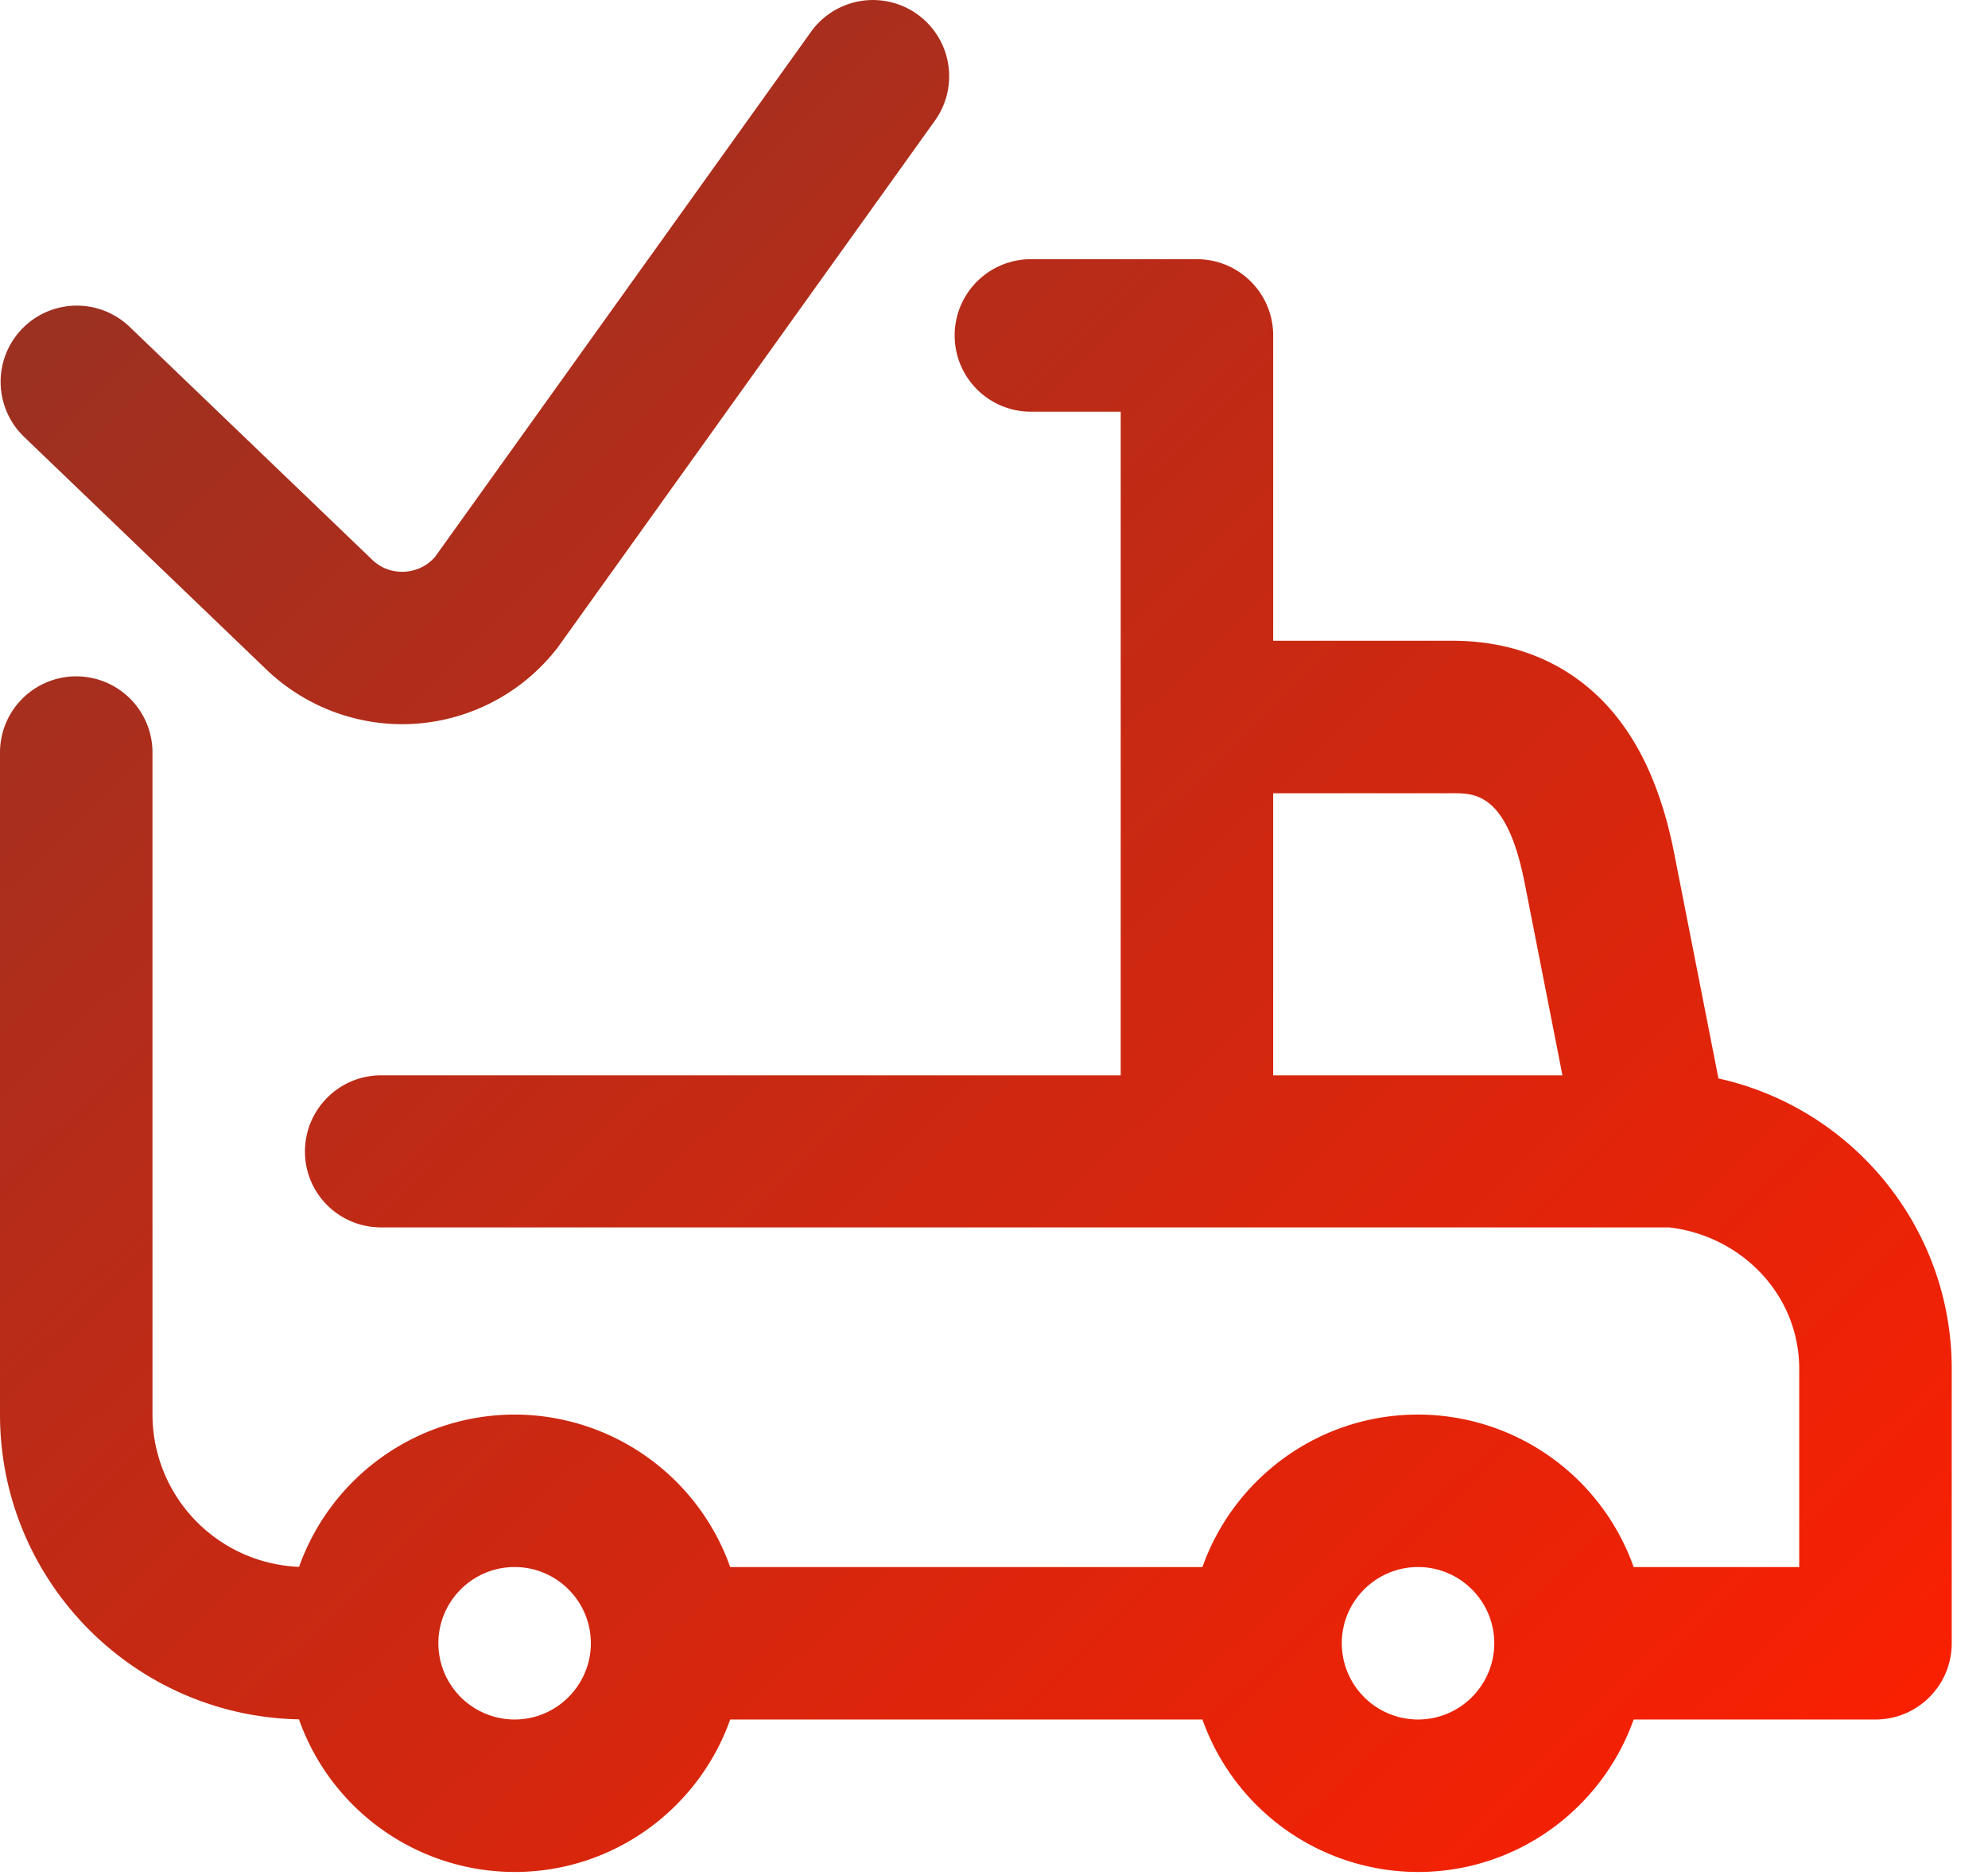 <svg height="50" viewBox="0 0 53 50" width="53" xmlns="http://www.w3.org/2000/svg" xmlns:xlink="http://www.w3.org/1999/xlink"><linearGradient id="a" x1="100%" x2="3.06%" y1="100%" y2="3.06%"><stop offset="0" stop-color="#ff1f00"/><stop offset="1" stop-color="#953224"/></linearGradient><path d="m45.814 28.753-1.164-5.921c-.318-1.662-.869-2.932-1.68-3.88-1.048-1.222-2.518-1.869-4.25-1.869h-4.777v-8.14c0-1.122-.91-2.032-2.032-2.032h-4.472a2.033 2.033 0 0 0 0 4.065h2.439v17.693h-19.715c-1.123 0-2.033.91-2.033 2.032 0 1.123.91 2.023 2.033 2.023h34.334c1.922.22 3.47 1.79 3.47 3.77v5.285h-4.414a6.107 6.107 0 0 0 -5.748-4.065c-2.65 0-4.91 1.699-5.748 4.065h-12.59a6.107 6.107 0 0 0 -5.747-4.065 6.108 6.108 0 0 0 -5.747 4.06 4.07 4.07 0 0 1 -3.908-4.06v-17.694a2.033 2.033 0 0 0 -4.065 0v17.694c0 4.429 3.56 8.04 7.97 8.126a6.107 6.107 0 0 0 5.75 4.069c2.65 0 4.909-1.7 5.747-4.065h12.59a6.107 6.107 0 0 0 5.748 4.065c2.65 0 4.909-1.7 5.748-4.065h6.447c1.123 0 2.033-.91 2.033-2.033v-7.317c0-3.784-2.667-6.958-6.22-7.741zm-11.87-7.604h4.776c.62 0 1.47 0 1.939 2.452 0 .004 0 .007.002.01l.994 5.058h-7.712v-7.52zm-20.224 24.695a2.035 2.035 0 0 1 -2.033-2.033c0-1.12.912-2.032 2.033-2.032 1.12 0 2.032.911 2.032 2.032 0 1.12-.912 2.033-2.032 2.033zm24.085 0a2.035 2.035 0 0 1 -2.033-2.033c0-1.12.912-2.032 2.033-2.032 1.12 0 2.032.911 2.032 2.032 0 1.12-.911 2.033-2.032 2.033zm-37.176-34.21a2.032 2.032 0 0 1 2.815-2.931l6.486 6.227c.315.3.682.325.87.312.185-.013.528-.081.801-.399l10.019-13.993a2.032 2.032 0 1 1 3.305 2.366l-10.059 14.05a5.24 5.24 0 0 1 -4.14 2.042 5.24 5.24 0 0 1 -3.605-1.44l-6.492-6.233z" fill="url(#a)"/></svg>